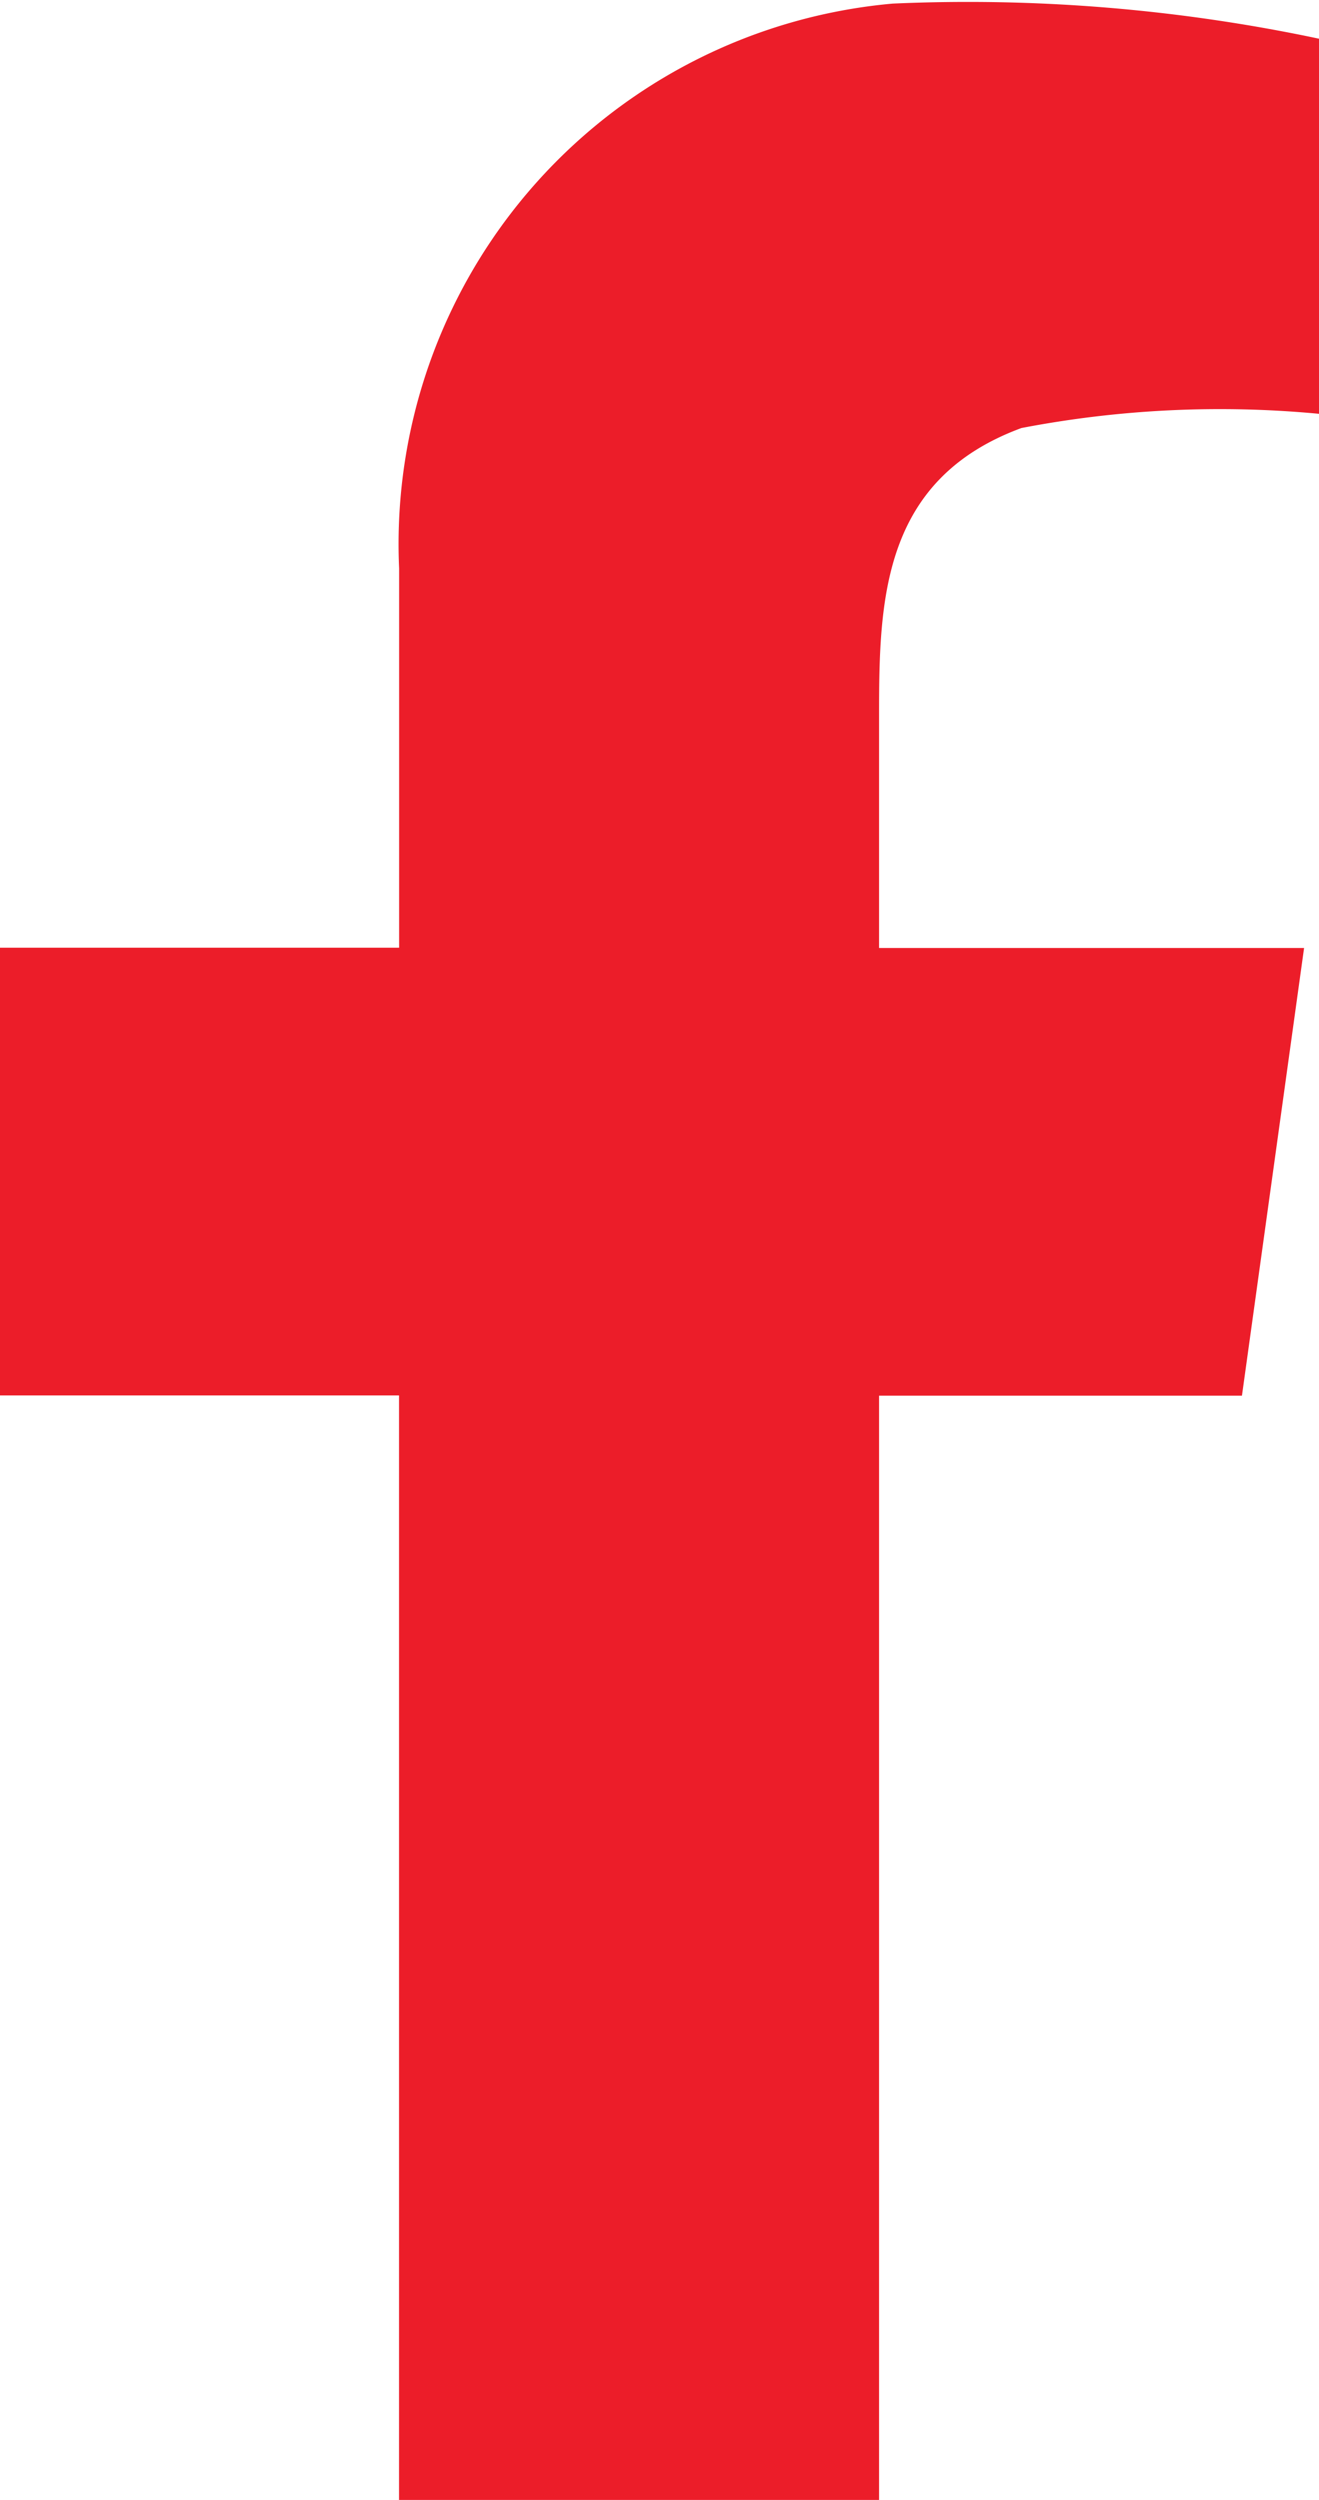 <svg xmlns="http://www.w3.org/2000/svg" width="15.03" height="28.478" viewBox="0 0 15.03 28.478">
  <path id="_7693312_facebook_social_media_logo_apps_icon" data-name="7693312_facebook_social media_logo_apps_icon" d="M30.05,14.248a11.971,11.971,0,0,0-3.391.162c-1.584.585-1.622,1.953-1.622,3.258v2.665H29.88l-.708,5.1H25.037V38.012h-5.47V25.43H15.02v-5.1h4.548V16.01a6.18,6.18,0,0,1,5.624-6.435,19.3,19.3,0,0,1,4.858.4Z" transform="translate(-15.02 -9.534)" fill="#ec1d29"/>
</svg>
